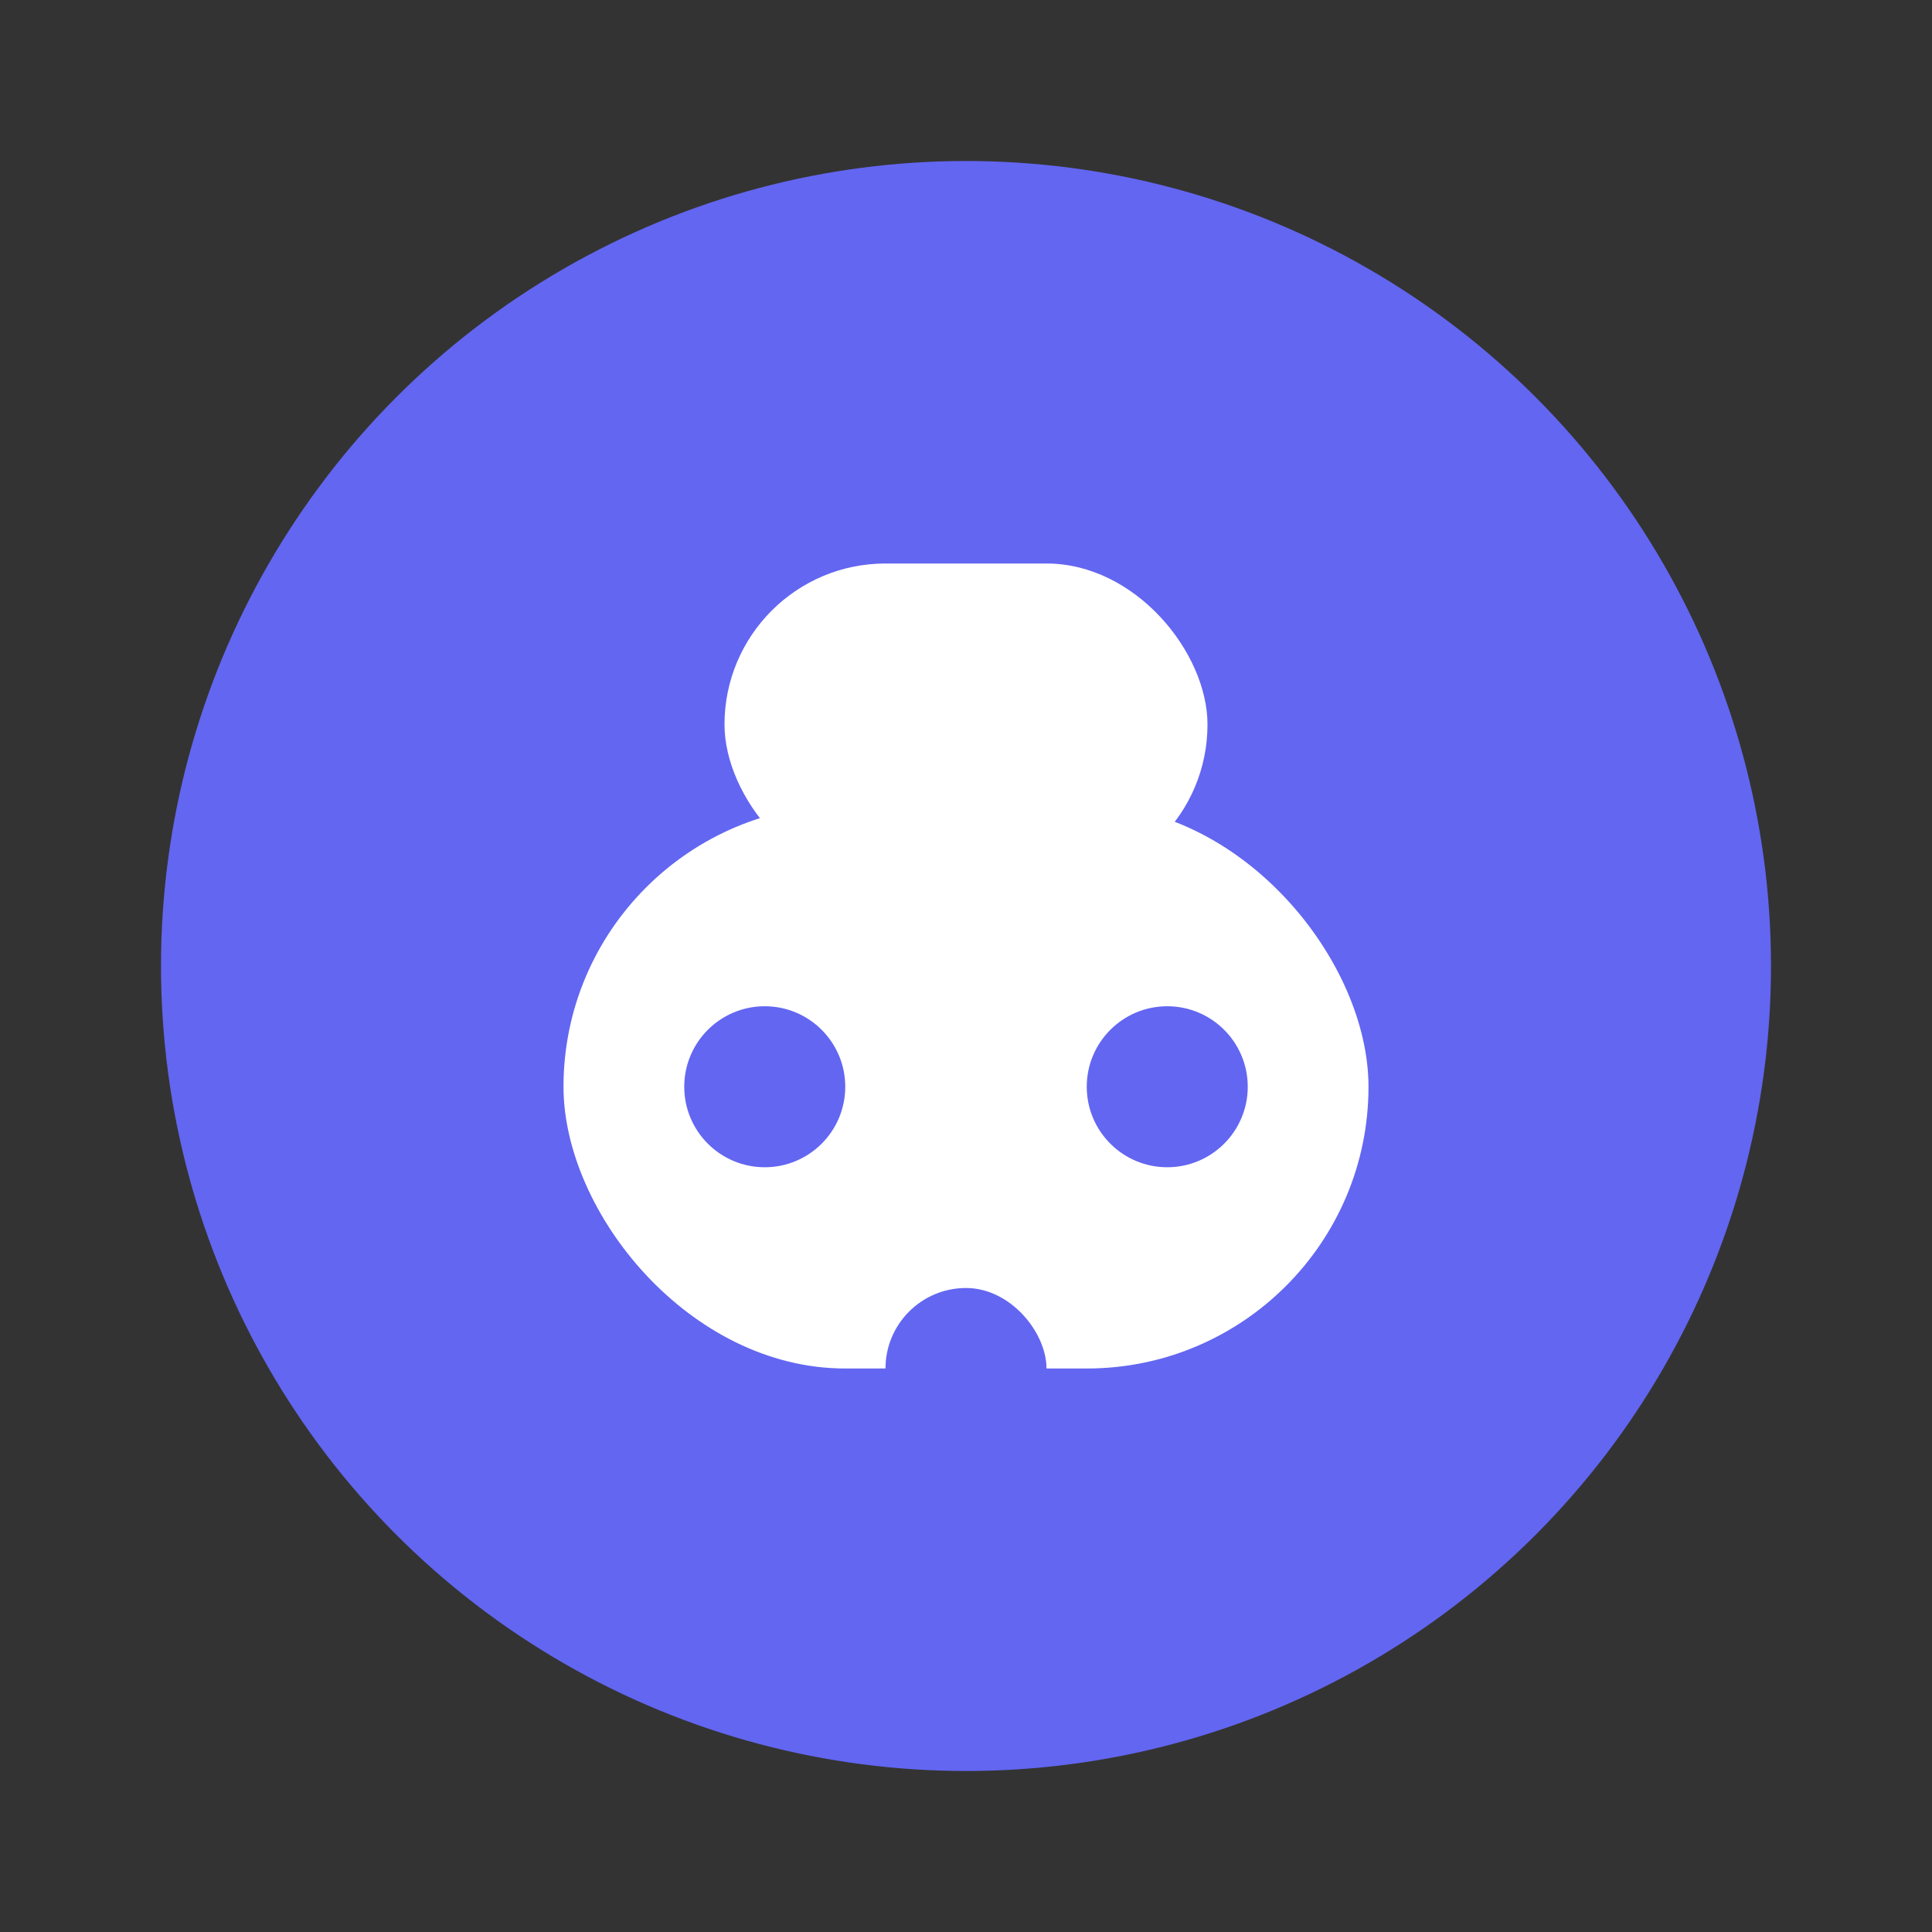 <svg xmlns="http://www.w3.org/2000/svg" viewBox="0 0 24 24" fill="none">
  <rect x="0" y="0" width="24" height="24" fill="#333333" stroke="none"/>
  <circle cx="12" cy="12" r="10" fill="#6366f1"/>
  <rect x="7" y="10" width="10" height="7" rx="3.5" fill="#fff"/>
  <rect x="9" y="7" width="6" height="4" rx="2" fill="#fff"/>
  <circle cx="9.5" cy="13.5" r="1" fill="#6366f1"/>
  <circle cx="14.5" cy="13.5" r="1" fill="#6366f1"/>
  <rect x="11" y="16" width="2" height="2" rx="1" fill="#6366f1"/>
</svg> 